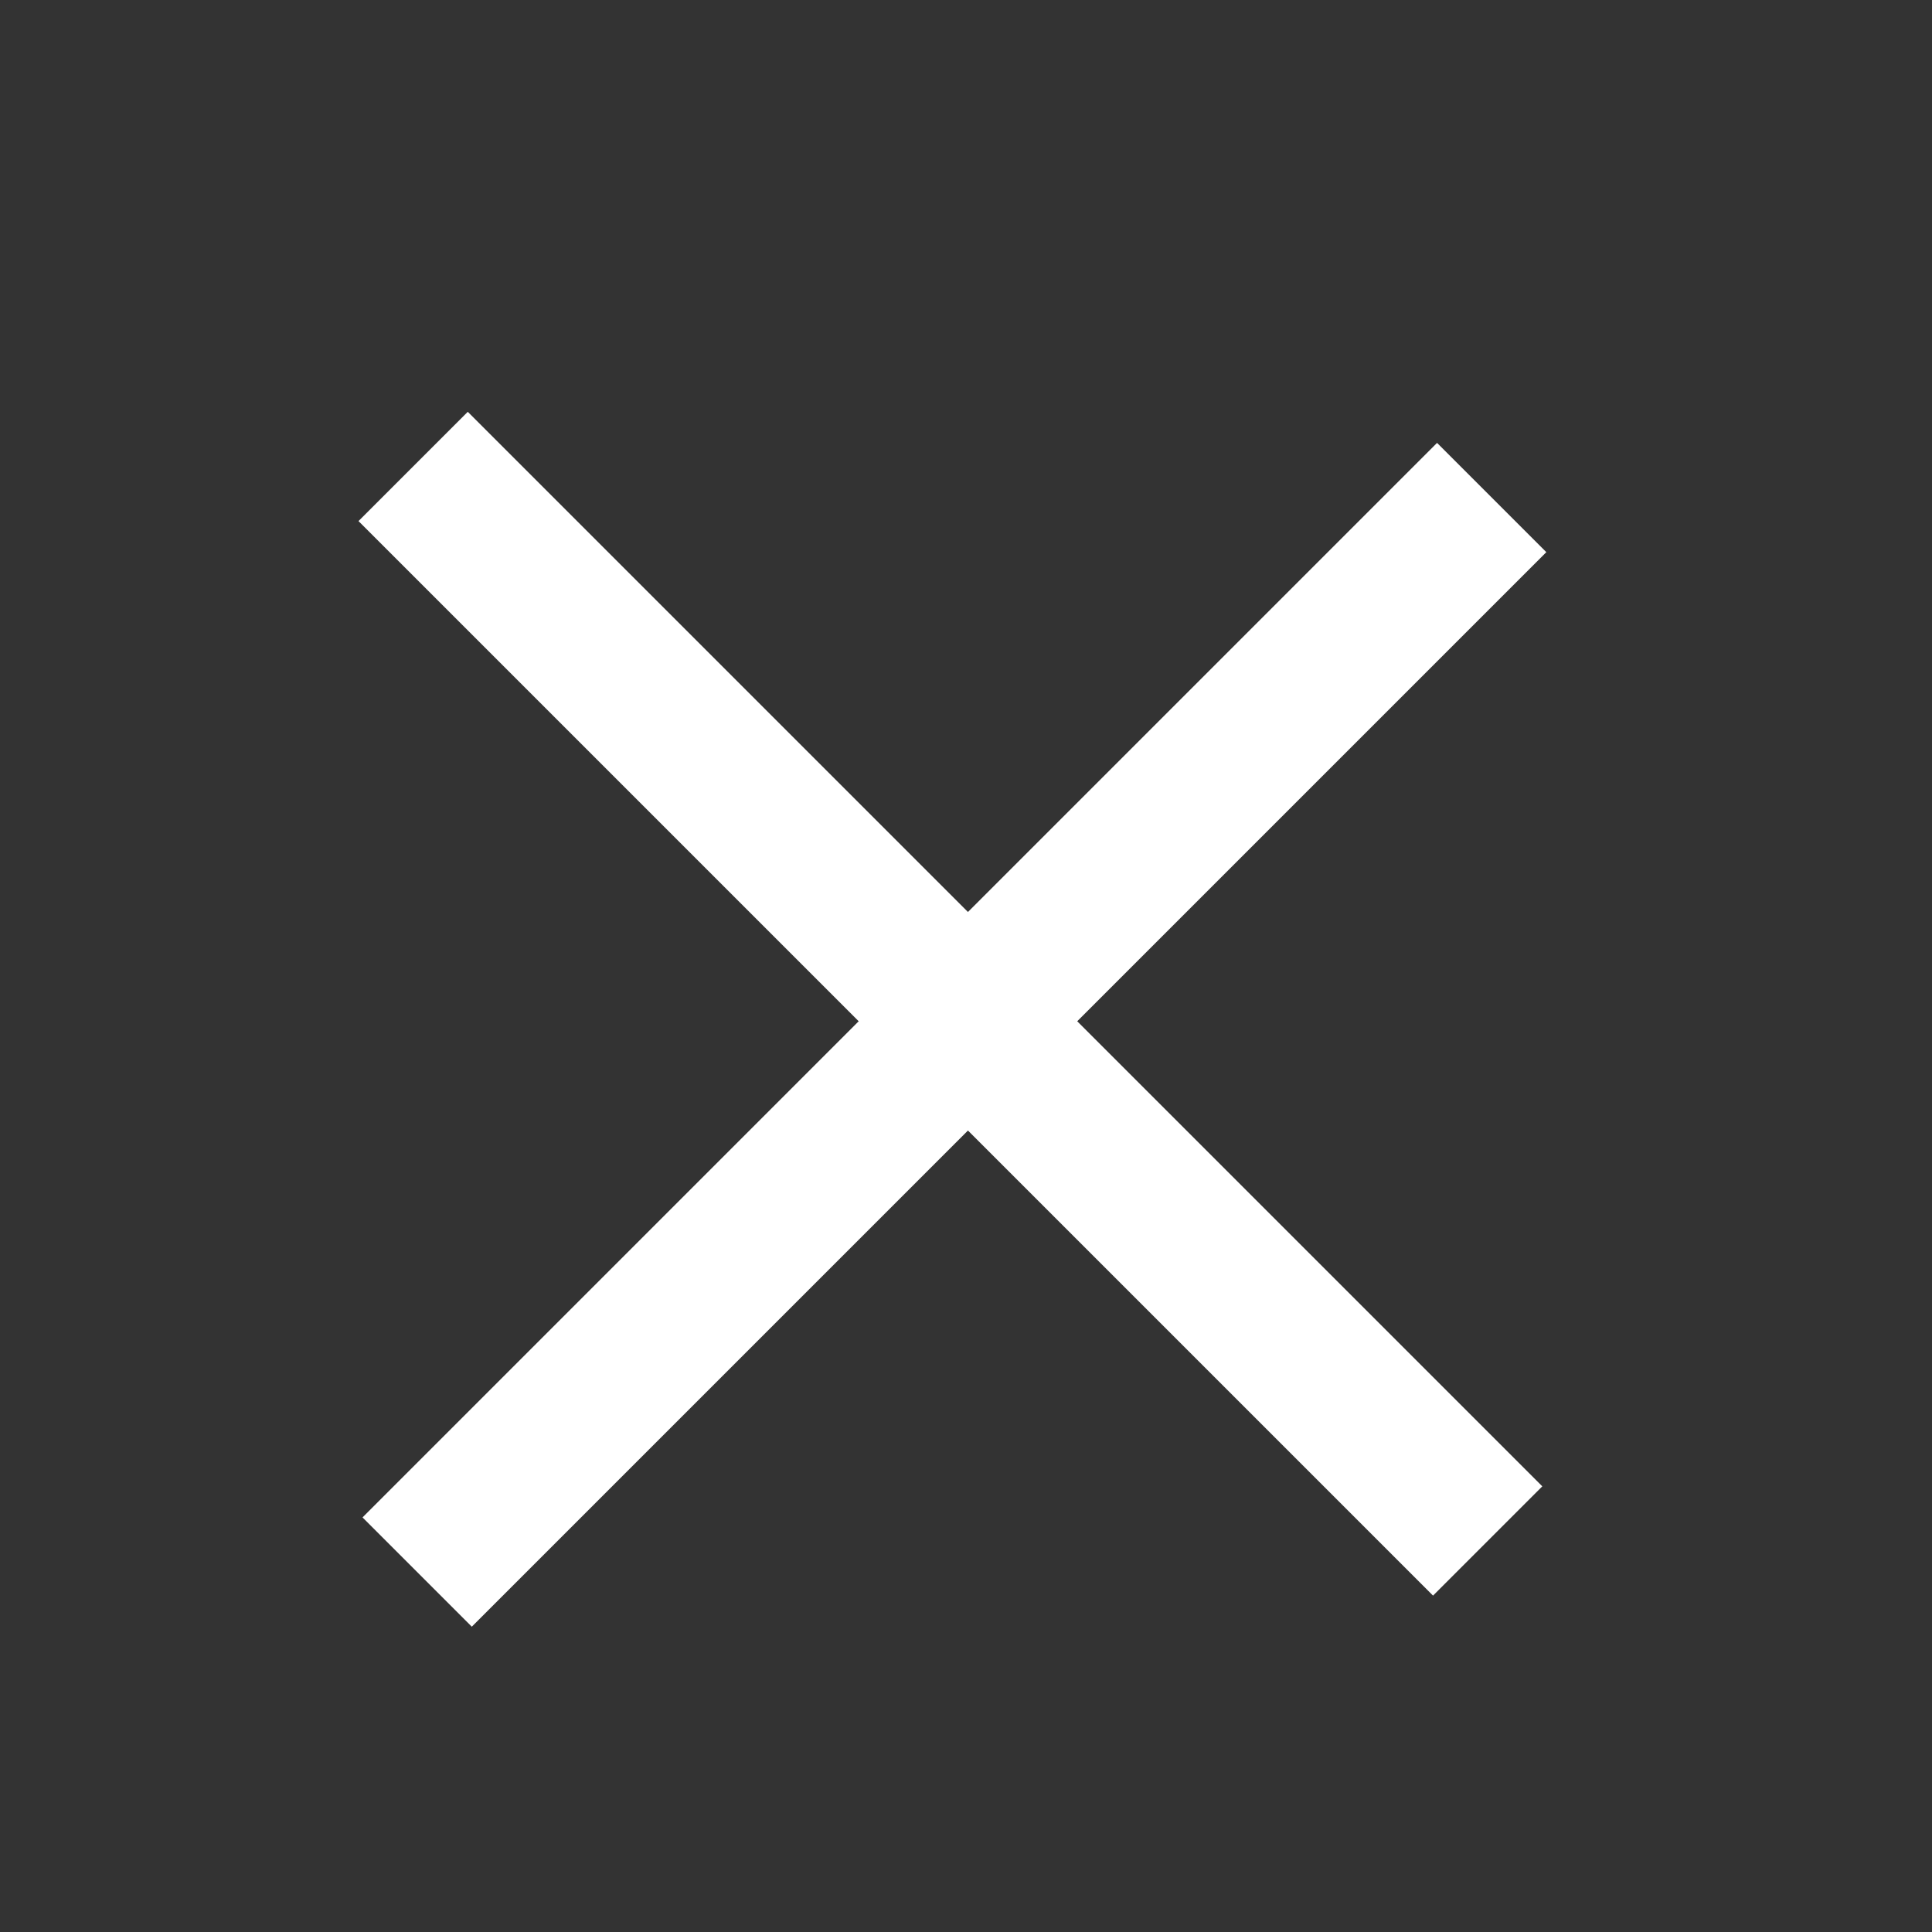 <?xml version="1.0" encoding="utf-8"?>
<!-- Generator: Adobe Illustrator 25.0.0, SVG Export Plug-In . SVG Version: 6.00 Build 0)  -->
<svg version="1.1" id="Ebene_1" xmlns="http://www.w3.org/2000/svg" xmlns:xlink="http://www.w3.org/1999/xlink" x="0px" y="0px"
	 viewBox="0 0 30 30" style="enable-background:new 0 0 30 30;" xml:space="preserve">
<rect x="0" y="0" width="30" height="30" fill="#333333" stroke="none"/>
<style type="text/css">
	.st0{fill:#FFFFFF;}
</style>
<rect x="3" y="14.9" transform="matrix(0.707 -0.707 0.707 0.707 -7.026 15.149)" class="st0" width="23.6" height="2.4"/>
<rect x="13.6" y="3.8" transform="matrix(0.707 -0.707 0.707 0.707 -6.735 15.02)" class="st0" width="2.4" height="23.6"/>
</svg>
